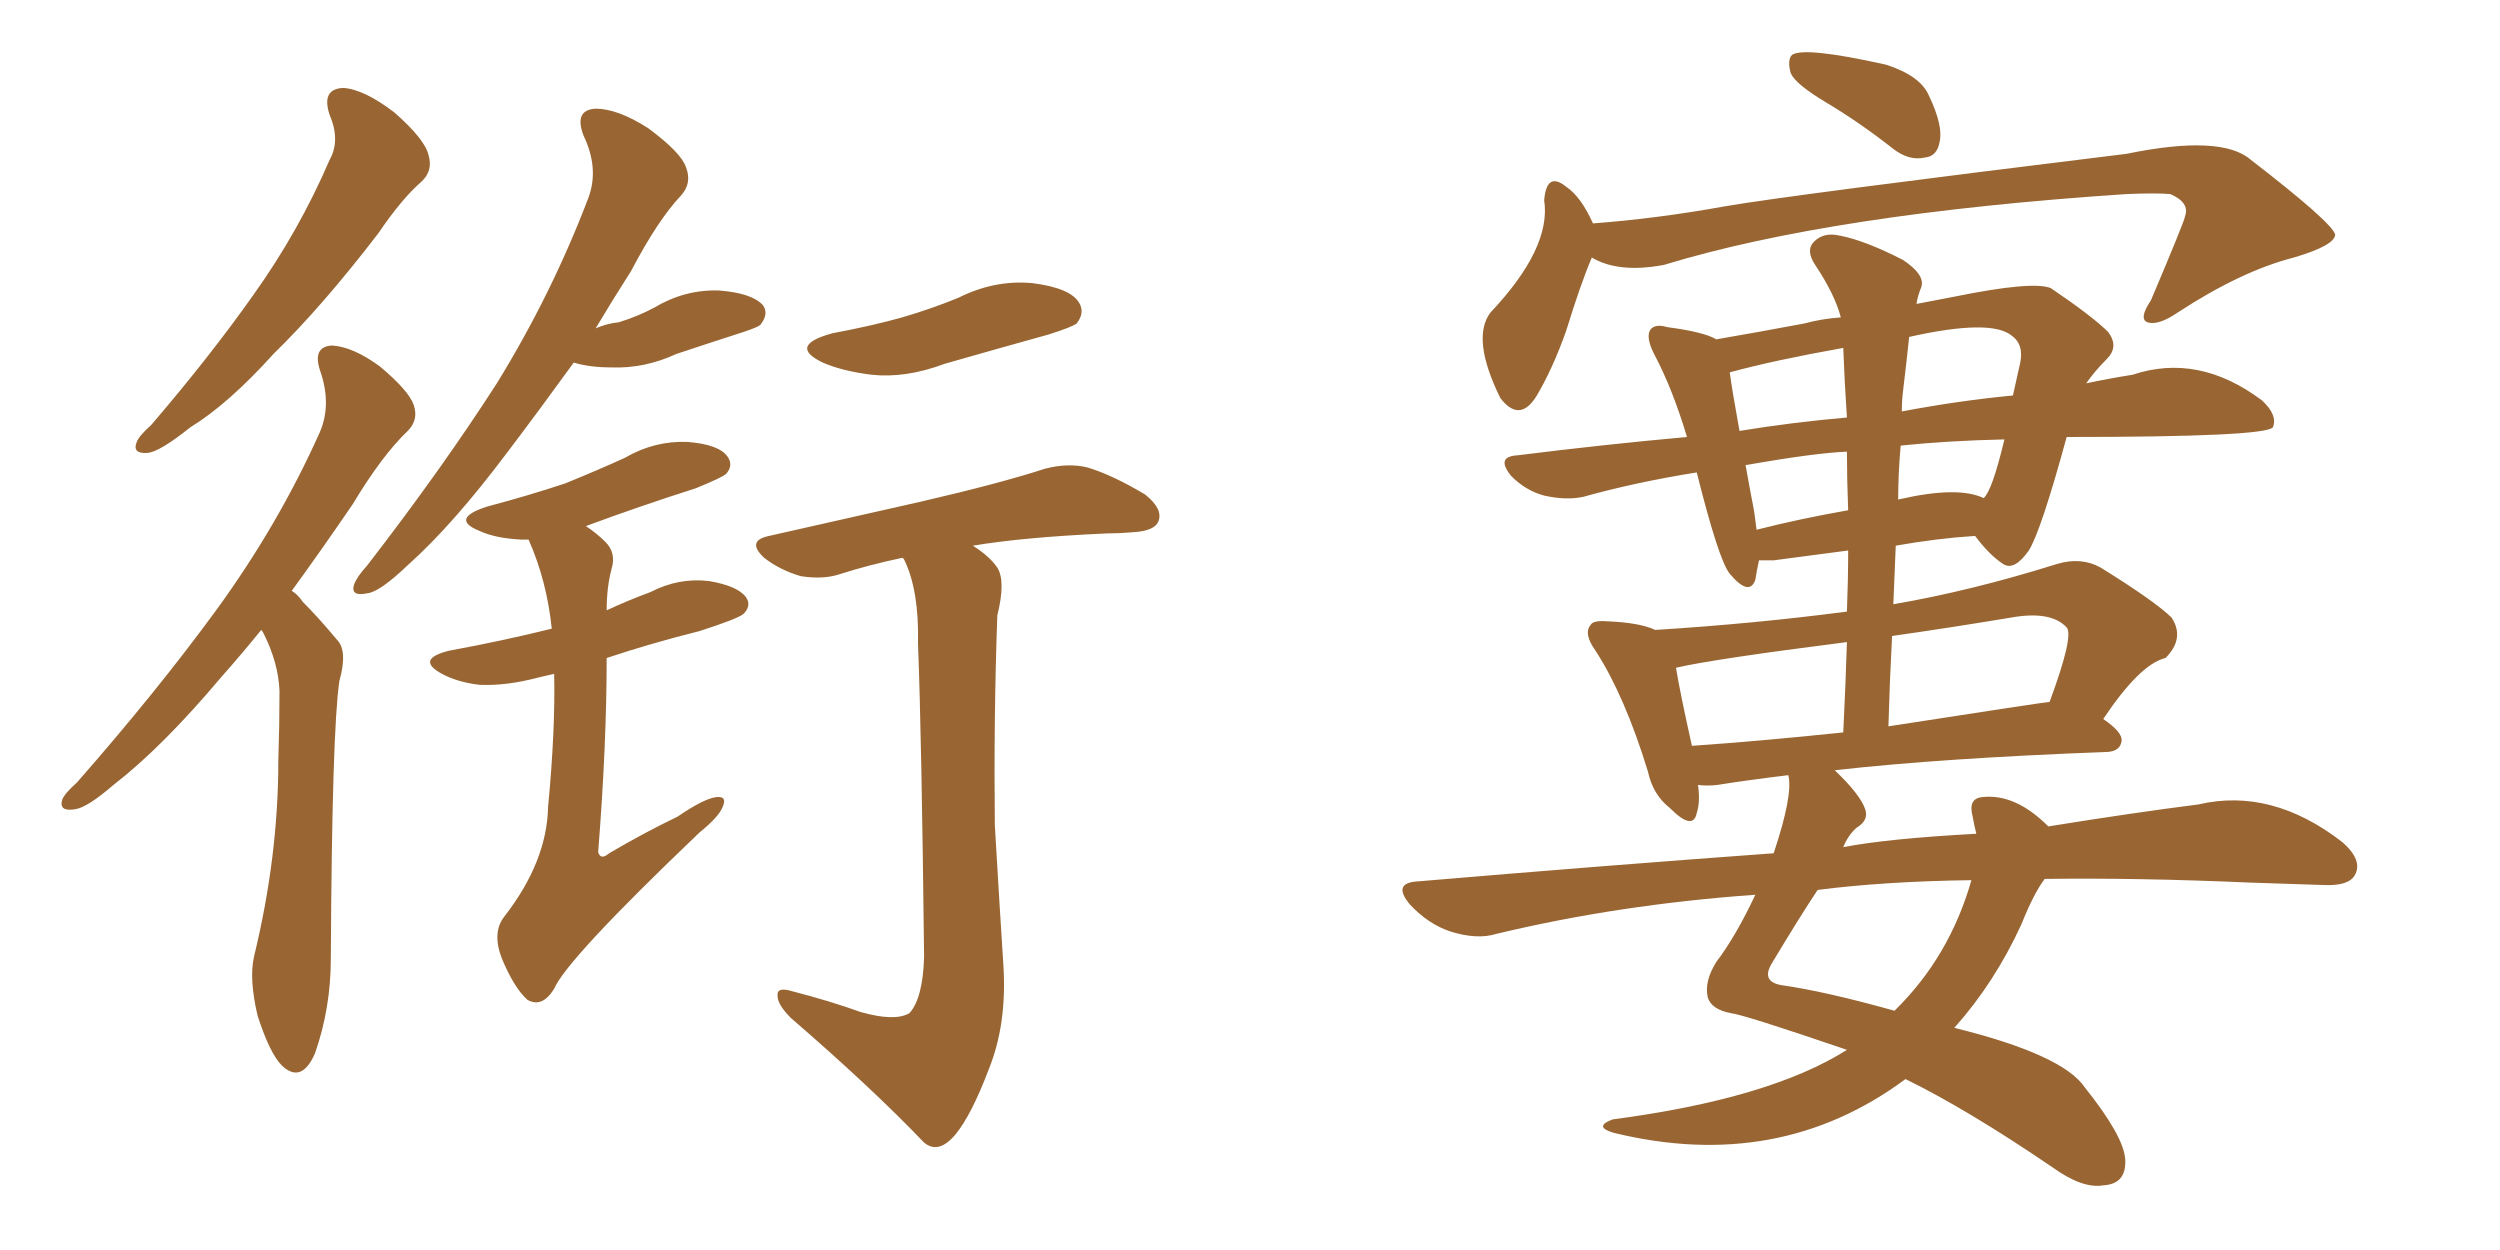 <svg xmlns="http://www.w3.org/2000/svg" xmlns:xlink="http://www.w3.org/1999/xlink" width="300" height="150"><path fill="#996633" padding="10" d="M39.55 13.77L39.55 13.77Q38.53 10.69 41.16 10.55L41.16 10.55Q43.65 10.69 47.31 13.48L47.31 13.48Q50.98 16.70 51.42 18.60L51.42 18.60Q52.00 20.51 50.54 21.83L50.54 21.83Q48.19 23.88 45.41 27.98L45.41 27.98Q38.67 36.77 32.81 42.48L32.81 42.48Q27.39 48.49 22.85 51.27L22.85 51.27Q19.19 54.20 17.72 54.35L17.72 54.35Q15.82 54.49 16.41 53.03L16.41 53.03Q16.70 52.29 18.16 50.98L18.16 50.98Q25.20 42.77 30.47 35.30L30.47 35.30Q35.89 27.69 39.55 19.19L39.55 19.19Q40.87 16.85 39.55 13.77ZM31.35 75.59L31.35 75.59Q28.86 78.66 26.51 81.30L26.51 81.30Q19.48 89.65 13.62 94.19L13.62 94.19Q10.40 96.97 8.94 97.12L8.94 97.12Q7.03 97.41 7.47 95.95L7.47 95.95Q7.76 95.21 9.23 93.90L9.23 93.90Q18.75 83.06 25.93 73.24L25.93 73.24Q33.40 62.99 38.38 51.86L38.38 51.86Q39.84 48.49 38.38 44.38L38.38 44.38Q37.50 41.60 39.84 41.46L39.84 41.46Q42.33 41.60 45.56 43.95L45.56 43.95Q49.07 46.88 49.66 48.63L49.66 48.63Q50.24 50.39 48.93 51.71L48.93 51.71Q45.85 54.64 42.33 60.50L42.33 60.50Q38.53 66.06 35.01 70.90L35.01 70.90Q35.74 71.34 36.33 72.22L36.33 72.22Q38.09 73.97 40.43 76.76L40.43 76.76Q41.75 78.08 40.72 81.74L40.72 81.74Q39.84 87.74 39.70 114.99L39.70 114.99Q39.70 121.00 37.79 126.42L37.79 126.42Q36.18 130.08 33.84 127.88L33.84 127.88Q32.37 126.42 30.91 121.88L30.91 121.88Q29.88 117.48 30.47 114.84L30.47 114.84Q33.40 102.83 33.40 91.26L33.40 91.26Q33.54 87.01 33.54 82.91L33.54 82.91Q33.40 79.54 31.64 76.03L31.64 76.03Q31.49 75.73 31.35 75.59ZM68.85 43.51L68.85 43.51Q64.60 49.37 60.94 54.20L60.94 54.20Q54.35 62.99 48.93 67.82L48.93 67.82Q45.56 71.04 44.09 71.19L44.09 71.19Q42.04 71.63 42.48 70.17L42.48 70.17Q42.77 69.29 44.09 67.82L44.09 67.82Q53.03 56.25 59.62 46.00L59.62 46.00Q66.21 35.30 70.61 23.73L70.61 23.73Q71.92 20.21 70.02 16.26L70.02 16.26Q68.85 13.18 71.48 13.04L71.48 13.04Q74.12 13.04 77.78 15.38L77.78 15.38Q81.74 18.31 82.32 20.07L82.32 20.07Q83.06 21.97 81.74 23.44L81.74 23.44Q78.96 26.37 75.73 32.52L75.73 32.52Q73.39 36.18 71.48 39.40L71.48 39.40Q72.80 38.82 74.27 38.67L74.27 38.67Q76.61 37.94 78.52 36.91L78.52 36.91Q82.18 34.72 86.28 34.86L86.28 34.86Q90.23 35.16 91.55 36.62L91.55 36.62Q92.29 37.65 91.26 38.96L91.26 38.96Q90.97 39.26 89.21 39.84L89.21 39.84Q85.11 41.16 81.15 42.48L81.15 42.48Q77.34 44.24 73.39 44.09L73.39 44.09Q70.75 44.09 68.85 43.51ZM66.50 80.86L66.50 80.86Q65.19 81.15 64.60 81.30L64.60 81.30Q60.79 82.32 57.57 82.18L57.57 82.18Q54.93 81.88 53.03 80.86L53.03 80.86Q49.80 79.10 53.91 78.08L53.91 78.08Q60.35 76.90 66.21 75.44L66.21 75.44Q65.63 69.73 63.43 64.75L63.43 64.75Q63.13 64.75 62.55 64.75L62.55 64.75Q59.47 64.60 57.57 63.72L57.57 63.72Q53.91 62.26 58.45 60.79L58.45 60.79Q63.43 59.47 67.82 58.01L67.82 58.01Q71.78 56.40 75 54.93L75 54.93Q78.52 52.88 82.47 53.03L82.47 53.03Q86.28 53.32 87.30 54.79L87.30 54.79Q88.04 55.81 87.16 56.84L87.16 56.84Q86.72 57.28 83.50 58.59L83.50 58.59Q76.61 60.79 70.31 63.13L70.31 63.13Q71.63 64.01 72.66 65.04L72.66 65.04Q73.97 66.36 73.39 68.26L73.39 68.26Q72.80 70.46 72.80 73.24L72.80 73.24Q75.29 72.07 78.08 71.04L78.08 71.04Q81.45 69.29 85.11 69.73L85.11 69.73Q88.48 70.31 89.50 71.63L89.50 71.63Q90.23 72.66 89.21 73.68L89.21 73.68Q88.48 74.27 83.94 75.73L83.94 75.73Q78.08 77.20 72.80 78.96L72.80 78.96Q72.80 89.36 71.78 102.25L71.78 102.25Q72.07 103.27 73.10 102.39L73.10 102.39Q77.34 99.90 81.30 98.00L81.30 98.00Q84.52 95.80 85.99 95.65L85.99 95.65Q87.30 95.51 86.72 96.83L86.72 96.83Q86.28 98.00 83.94 99.90L83.94 99.90Q67.97 115.14 66.50 118.65L66.50 118.65Q65.04 121.00 63.28 119.97L63.28 119.97Q61.67 118.51 60.21 114.99L60.21 114.99Q59.03 111.91 60.50 110.01L60.50 110.01Q65.63 103.42 65.77 96.83L65.77 96.83Q66.65 87.60 66.50 80.86ZM99.90 39.99L99.90 39.99Q104.59 39.11 108.25 38.09L108.25 38.09Q111.77 37.06 114.99 35.74L114.99 35.74Q119.38 33.54 123.93 33.98L123.93 33.98Q128.47 34.57 129.49 36.33L129.49 36.33Q130.22 37.50 129.20 38.82L129.20 38.82Q128.61 39.26 125.83 40.14L125.83 40.14Q119.53 41.89 113.38 43.65L113.38 43.65Q108.69 45.41 104.59 44.97L104.59 44.97Q101.07 44.53 98.73 43.51L98.73 43.51Q94.48 41.46 99.90 39.99ZM103.27 121.44L103.27 121.44L103.27 121.44Q107.37 122.61 109.13 121.58L109.13 121.58Q110.74 119.82 110.89 114.84L110.89 114.84Q110.60 88.62 110.16 77.20L110.16 77.20Q110.30 70.90 108.54 67.24L108.54 67.24Q108.40 66.94 108.25 66.94L108.25 66.94Q104.15 67.82 100.93 68.85L100.93 68.85Q98.88 69.58 96.09 69.14L96.09 69.14Q93.60 68.41 91.70 66.94L91.70 66.94Q89.50 64.89 92.29 64.31L92.29 64.31Q102.10 62.11 110.45 60.21L110.45 60.21Q119.97 58.01 125.39 56.25L125.39 56.25Q128.17 55.52 130.52 56.10L130.52 56.10Q133.45 56.98 137.40 59.33L137.40 59.33Q139.60 61.08 139.01 62.55L139.01 62.55Q138.57 63.72 135.94 63.87L135.94 63.87Q134.33 64.01 132.86 64.01L132.86 64.01Q122.90 64.45 116.75 65.48L116.75 65.48Q118.80 66.80 119.68 68.12L119.68 68.12Q120.70 69.73 119.68 73.83L119.68 73.83Q119.24 86.13 119.38 99.02L119.38 99.02Q119.97 109.13 120.41 115.87L120.41 115.87Q120.85 122.90 118.65 128.32L118.65 128.32Q116.60 133.74 114.70 136.08L114.70 136.08Q112.65 138.57 110.89 137.11L110.89 137.11Q104.59 130.52 94.92 122.17L94.92 122.17Q93.31 120.56 93.31 119.53L93.31 119.53Q93.16 118.36 95.07 118.95L95.07 118.95Q99.61 120.12 103.27 121.44ZM219.14 12.30L219.14 12.30Q215.48 10.11 214.89 8.79L214.89 8.79Q214.45 7.18 215.04 6.59L215.04 6.59Q216.50 5.57 226.32 7.76L226.32 7.76Q230.42 9.08 231.45 11.43L231.45 11.43Q233.20 15.09 232.76 16.99L232.76 16.99Q232.47 18.75 231.01 18.90L231.01 18.90Q229.10 19.34 227.20 17.87L227.20 17.87Q223.10 14.65 219.14 12.30ZM191.02 30.91L191.02 30.91Q189.70 33.98 187.94 39.70L187.94 39.70Q186.33 44.24 184.42 47.46L184.42 47.46Q182.37 50.83 180.03 47.75L180.03 47.75Q176.51 40.58 178.86 37.50L178.86 37.50Q186.18 29.74 185.30 24.02L185.30 24.02Q185.60 20.51 187.94 22.41L187.94 22.41Q189.70 23.58 191.16 26.81L191.16 26.81Q198.93 26.22 206.98 24.76L206.98 24.76Q214.60 23.44 255.18 18.46L255.18 18.46Q266.60 16.11 270.12 19.19L270.12 19.19Q279.79 26.66 280.22 28.13L280.22 28.13Q280.22 29.44 275.24 30.91L275.24 30.91Q268.95 32.52 261.33 37.50L261.33 37.50Q258.98 39.11 257.67 38.67L257.67 38.67Q256.64 38.23 258.11 36.04L258.11 36.04Q262.21 26.37 262.21 25.93L262.21 25.93Q262.79 24.32 260.45 23.29L260.45 23.29Q258.69 23.14 255.18 23.29L255.18 23.29Q219.87 25.63 199.66 31.79L199.66 31.79Q194.24 32.81 191.02 30.91ZM245.36 105.47L245.36 105.47Q244.04 107.23 242.58 110.89L242.58 110.89Q239.36 117.92 234.52 123.34L234.52 123.34Q247.56 126.56 250.20 130.52L250.20 130.52Q254.88 136.38 255.03 139.16L255.03 139.16Q255.18 142.09 252.39 142.24L252.39 142.24Q249.90 142.68 246.24 140.04L246.24 140.04Q236.13 133.15 228.66 129.49L228.66 129.49Q213.43 140.77 193.65 135.94L193.65 135.94Q191.16 135.21 193.51 134.33L193.51 134.33Q212.40 131.84 221.63 125.98L221.63 125.98Q209.18 121.73 207.71 121.58L207.71 121.58Q205.37 121.14 204.93 119.68L204.93 119.68Q204.49 117.77 205.96 115.43L205.96 115.43Q208.30 112.35 210.64 107.37L210.64 107.37Q194.24 108.54 179.59 112.06L179.59 112.06Q177.25 112.79 174.02 111.77L174.02 111.77Q171.39 110.89 169.19 108.54L169.19 108.54Q166.99 105.91 170.21 105.76L170.21 105.76Q192.63 103.86 212.84 102.39L212.84 102.39Q215.19 95.36 214.60 93.02L214.60 93.02Q209.77 93.60 206.10 94.19L206.10 94.19Q204.79 94.34 203.76 94.19L203.76 94.19Q204.05 96.24 203.61 97.56L203.61 97.56Q203.17 99.76 200.39 96.97L200.39 96.97Q198.34 95.36 197.75 92.58L197.75 92.58Q194.97 83.50 191.46 78.08L191.46 78.08Q189.99 76.03 190.87 75L190.87 75Q191.16 74.41 192.92 74.56L192.92 74.56Q196.73 74.71 198.63 75.59L198.63 75.59Q210.50 74.85 221.63 73.39L221.63 73.39Q221.78 69.58 221.78 66.06L221.78 66.06Q217.38 66.65 212.84 67.24L212.84 67.24Q211.67 67.24 211.08 67.24L211.08 67.24Q210.79 68.55 210.64 69.58L210.64 69.58Q209.91 71.63 207.57 68.85L207.57 68.85Q206.25 67.24 203.61 56.69L203.61 56.69Q196.29 57.86 189.99 59.62L189.99 59.62Q187.94 60.06 185.30 59.47L185.30 59.47Q183.11 58.89 181.35 57.13L181.35 57.13Q179.44 54.79 182.08 54.64L182.08 54.64Q192.63 53.32 202.44 52.44L202.44 52.44Q200.68 46.58 198.49 42.48L198.49 42.48Q197.46 40.43 198.05 39.55L198.05 39.55Q198.63 38.82 200.10 39.26L200.10 39.26Q204.49 39.84 205.96 40.72L205.96 40.72Q211.08 39.84 216.50 38.82L216.50 38.82Q218.70 38.23 220.90 38.09L220.90 38.09Q220.17 35.30 217.82 31.79L217.82 31.79Q216.65 30.03 217.68 29.00L217.68 29.00Q218.85 27.83 220.75 28.27L220.75 28.27Q223.83 28.86 228.37 31.20L228.37 31.20Q231.01 32.96 230.57 34.42L230.57 34.42Q230.13 35.45 229.98 36.47L229.98 36.47Q232.32 36.04 234.52 35.60L234.52 35.60Q243.90 33.69 246.09 34.57L246.09 34.57Q251.07 37.94 252.98 39.84L252.98 39.84Q254.30 41.60 252.83 43.07L252.83 43.07Q251.37 44.53 250.34 46.00L250.34 46.00Q253.13 45.41 255.91 44.97L255.91 44.97Q263.82 42.33 271.44 48.05L271.44 48.05Q273.34 49.80 272.75 51.27L272.75 51.27Q271.88 52.44 248.00 52.44L248.00 52.44Q244.92 63.72 243.46 66.06L243.46 66.06Q241.70 68.55 240.38 67.68L240.38 67.68Q238.77 66.65 237.01 64.31L237.01 64.31Q232.47 64.60 227.49 65.48L227.49 65.48Q227.34 68.85 227.20 72.51L227.20 72.51Q236.57 70.90 246.83 67.68L246.83 67.68Q249.76 66.80 252.10 68.12L252.10 68.12Q258.69 72.22 260.60 74.12L260.60 74.12Q262.21 76.61 259.86 78.96L259.86 78.96Q256.79 79.69 252.39 86.28L252.39 86.28Q254.74 87.89 254.59 88.92L254.59 88.92Q254.44 90.09 252.98 90.23L252.98 90.23Q233.06 90.97 220.17 92.43L220.17 92.43Q223.24 95.36 223.83 97.12L223.83 97.12Q224.27 98.44 222.80 99.32L222.80 99.32Q221.78 100.20 221.19 101.66L221.19 101.66Q226.46 100.63 237.16 100.05L237.16 100.05Q236.87 98.88 236.72 98.00L236.72 98.00Q236.13 95.80 237.89 95.65L237.89 95.65Q241.85 95.21 245.80 99.17L245.80 99.17Q255.76 97.56 263.82 96.53L263.82 96.53Q272.61 94.48 281.10 101.07L281.10 101.07Q283.59 103.27 282.57 105.03L282.57 105.03Q281.84 106.35 278.76 106.20L278.76 106.20Q274.51 106.05 269.97 105.91L269.97 105.91Q256.49 105.32 245.36 105.47ZM236.57 105.62L236.57 105.62Q226.17 105.76 218.12 106.79L218.12 106.79Q216.06 109.86 212.55 115.72L212.55 115.72Q211.38 117.77 213.72 118.21L213.72 118.21Q218.99 118.95 227.34 121.29L227.34 121.29Q233.94 114.84 236.57 105.62ZM221.19 87.89L221.19 87.89Q221.48 82.03 221.63 77.05L221.63 77.05Q205.52 79.10 201.12 80.13L201.12 80.13Q201.56 82.91 203.03 89.50L203.03 89.50Q211.38 88.92 221.19 87.89ZM227.05 76.32L227.05 76.32Q226.76 81.74 226.61 87.16L226.61 87.16Q245.51 84.23 245.95 84.23L245.95 84.23Q248.88 76.32 248.00 75.29L248.00 75.29Q246.09 73.24 241.26 74.12L241.26 74.12Q234.23 75.29 227.05 76.32ZM221.78 61.23L221.78 61.23Q221.63 57.42 221.63 54.20L221.63 54.20Q217.82 54.35 209.47 55.81L209.47 55.81Q209.91 58.30 210.50 61.38L210.50 61.38Q210.64 62.55 210.79 63.57L210.79 63.57Q215.92 62.26 221.78 61.23ZM228.08 53.47L228.08 53.47Q227.78 56.84 227.78 60.06L227.78 60.06Q227.78 59.91 227.93 59.91L227.93 59.91Q234.96 58.30 238.04 59.77L238.04 59.77Q239.06 58.89 240.53 52.73L240.53 52.73Q233.79 52.88 228.08 53.47ZM221.63 50.10L221.63 50.10Q221.34 45.85 221.19 41.75L221.19 41.75Q212.99 43.21 207.57 44.68L207.57 44.68Q207.86 46.88 208.74 51.71L208.74 51.71Q215.04 50.68 221.63 50.10ZM228.37 46.88L228.37 46.88L228.37 46.88Q228.22 48.05 228.22 49.37L228.22 49.37Q235.25 48.05 241.55 47.46L241.55 47.46Q241.99 45.41 242.43 43.51L242.43 43.51Q242.87 41.31 241.41 40.28L241.41 40.28Q238.92 38.23 229.10 40.43L229.10 40.43Q228.81 43.21 228.37 46.88Z"/></svg>